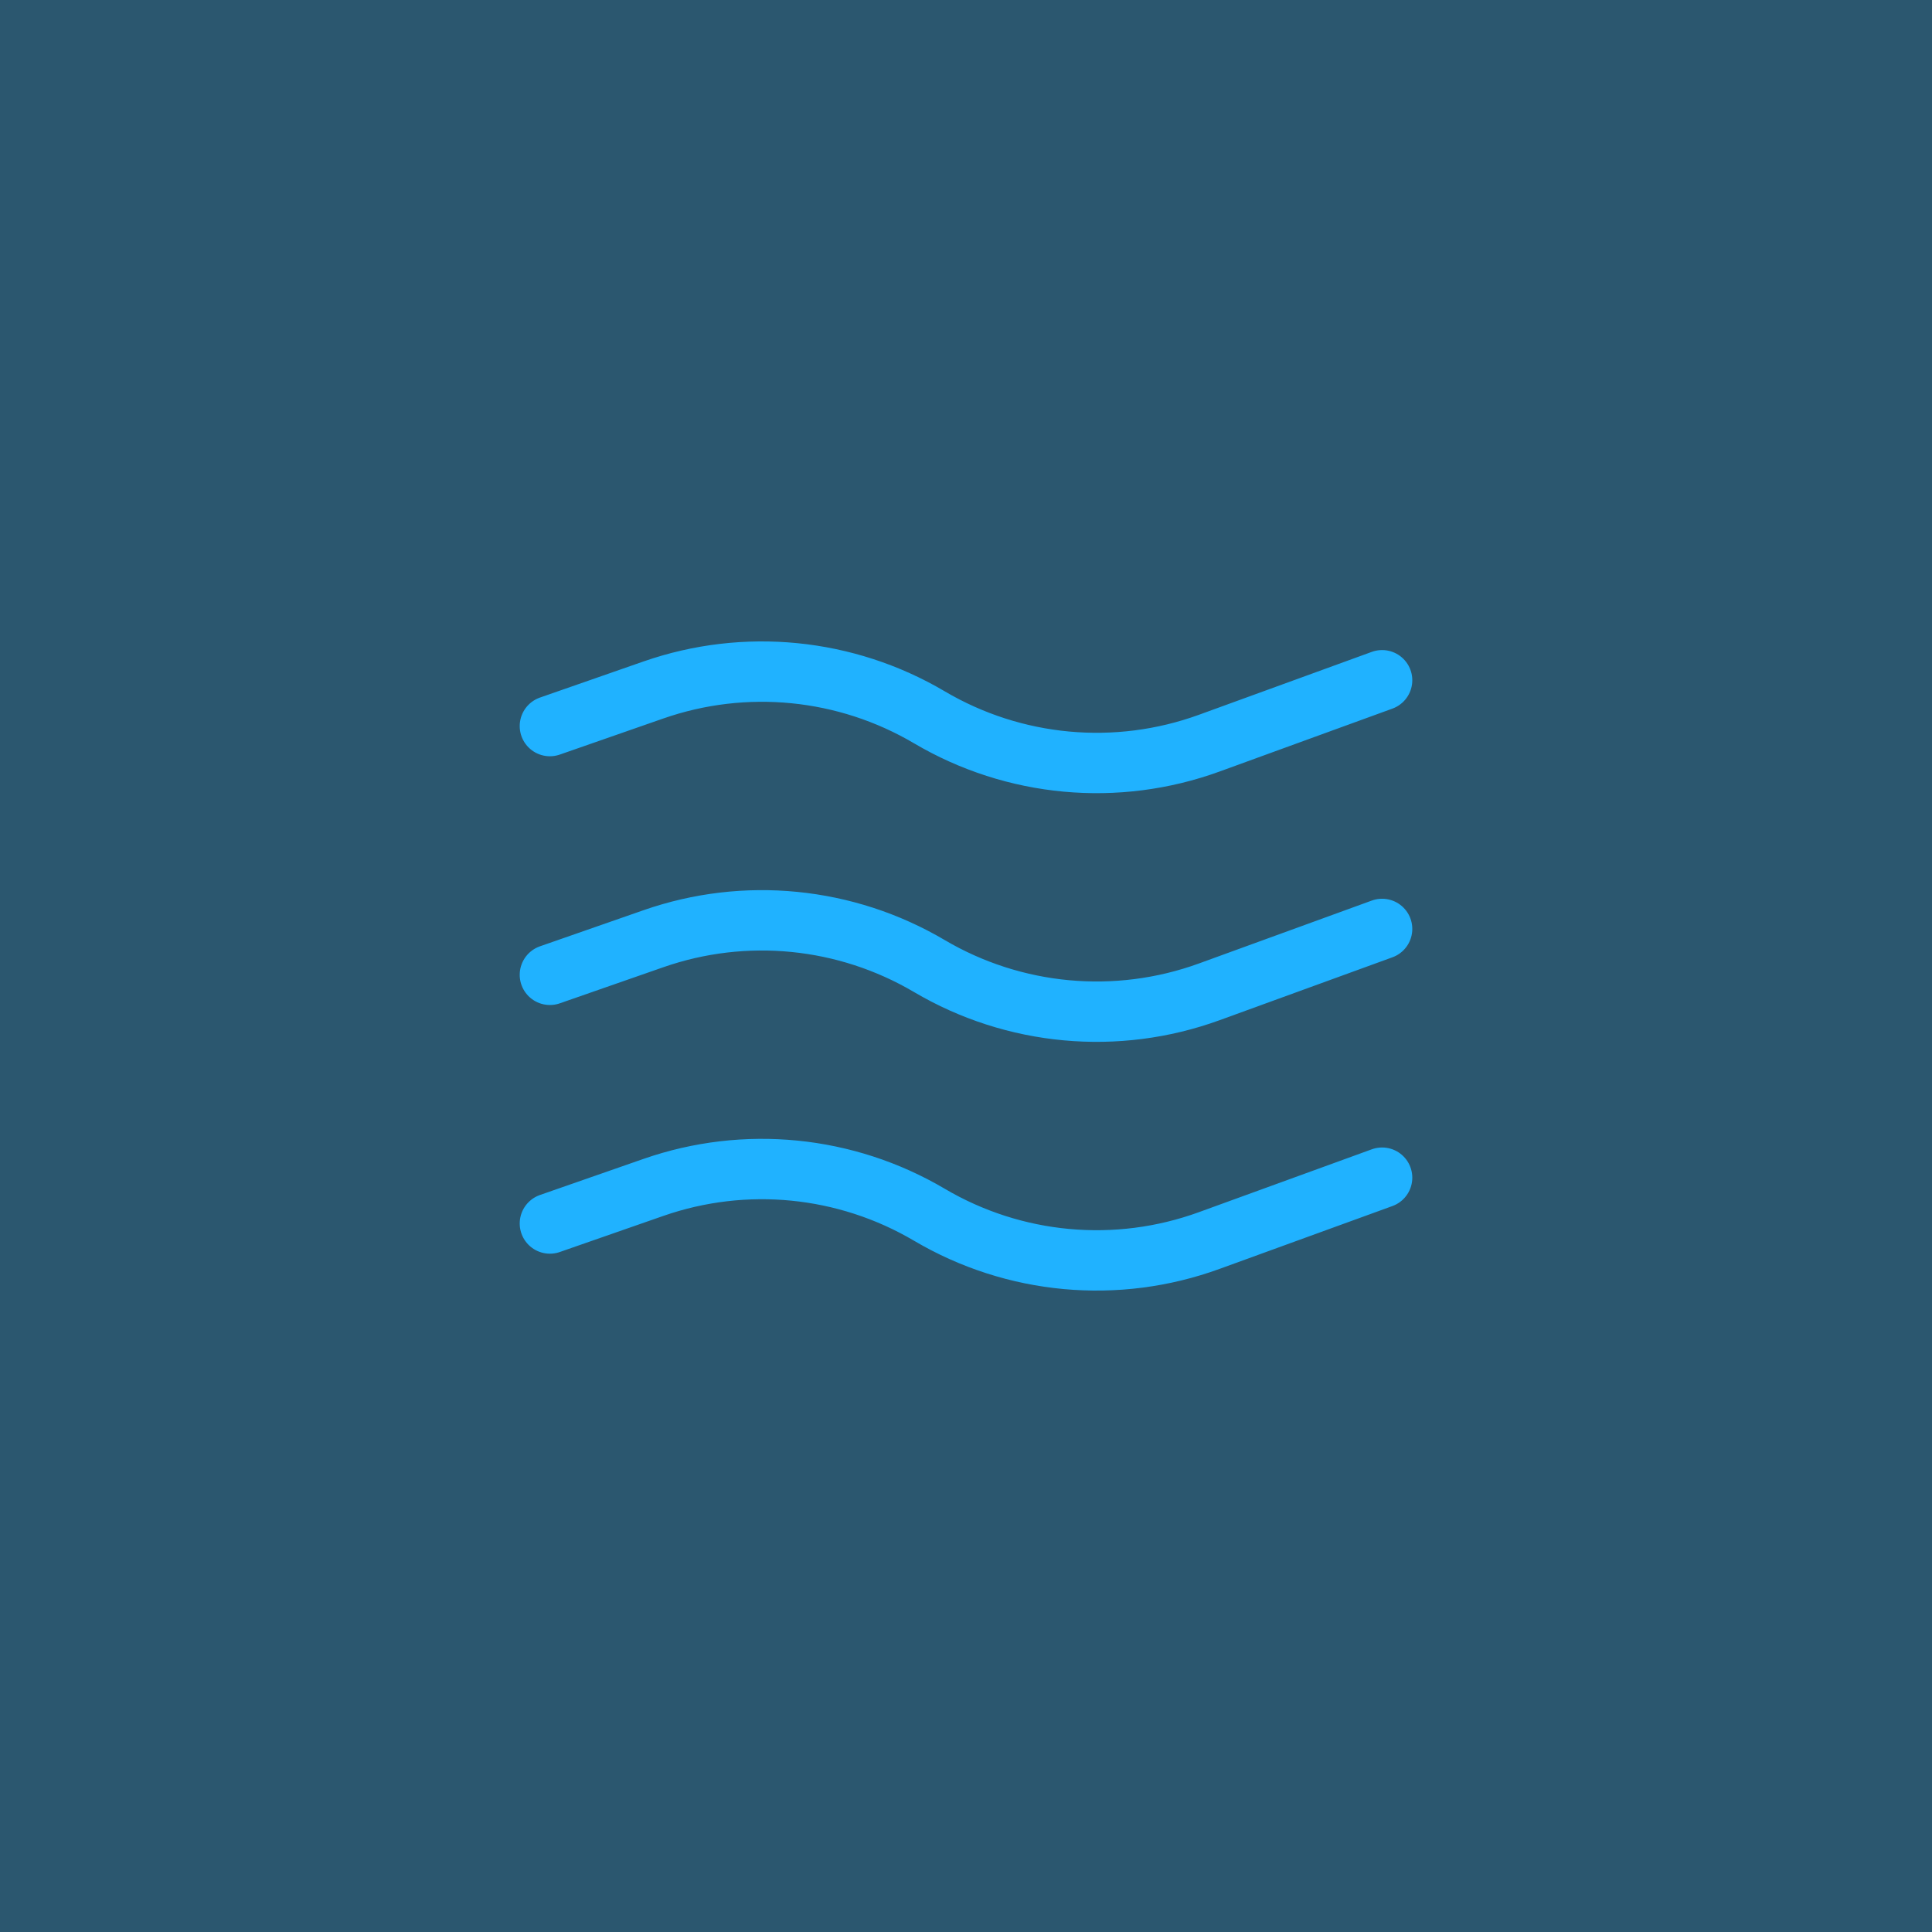 <?xml version="1.0" encoding="UTF-8"?> <svg xmlns="http://www.w3.org/2000/svg" width="32" height="32" viewBox="0 0 32 32" fill="none"><rect width="32" height="32" fill="#2B576F"></rect><path d="M9.108 20.265L10.823 19.667C12.338 19.139 14.009 19.304 15.392 20.119C16.796 20.948 18.497 21.105 20.029 20.547L22.892 19.506M9.108 16.146L10.823 15.548C12.338 15.019 14.009 15.185 15.392 16C16.796 16.828 18.497 16.985 20.029 16.428L22.892 15.386M9.108 12.026L10.823 11.428C12.338 10.9 14.009 11.065 15.392 11.88C16.796 12.709 18.497 12.866 20.029 12.309L22.892 11.267" stroke="#20B2FF" stroke-linecap="round" stroke-linejoin="round"></path></svg> 